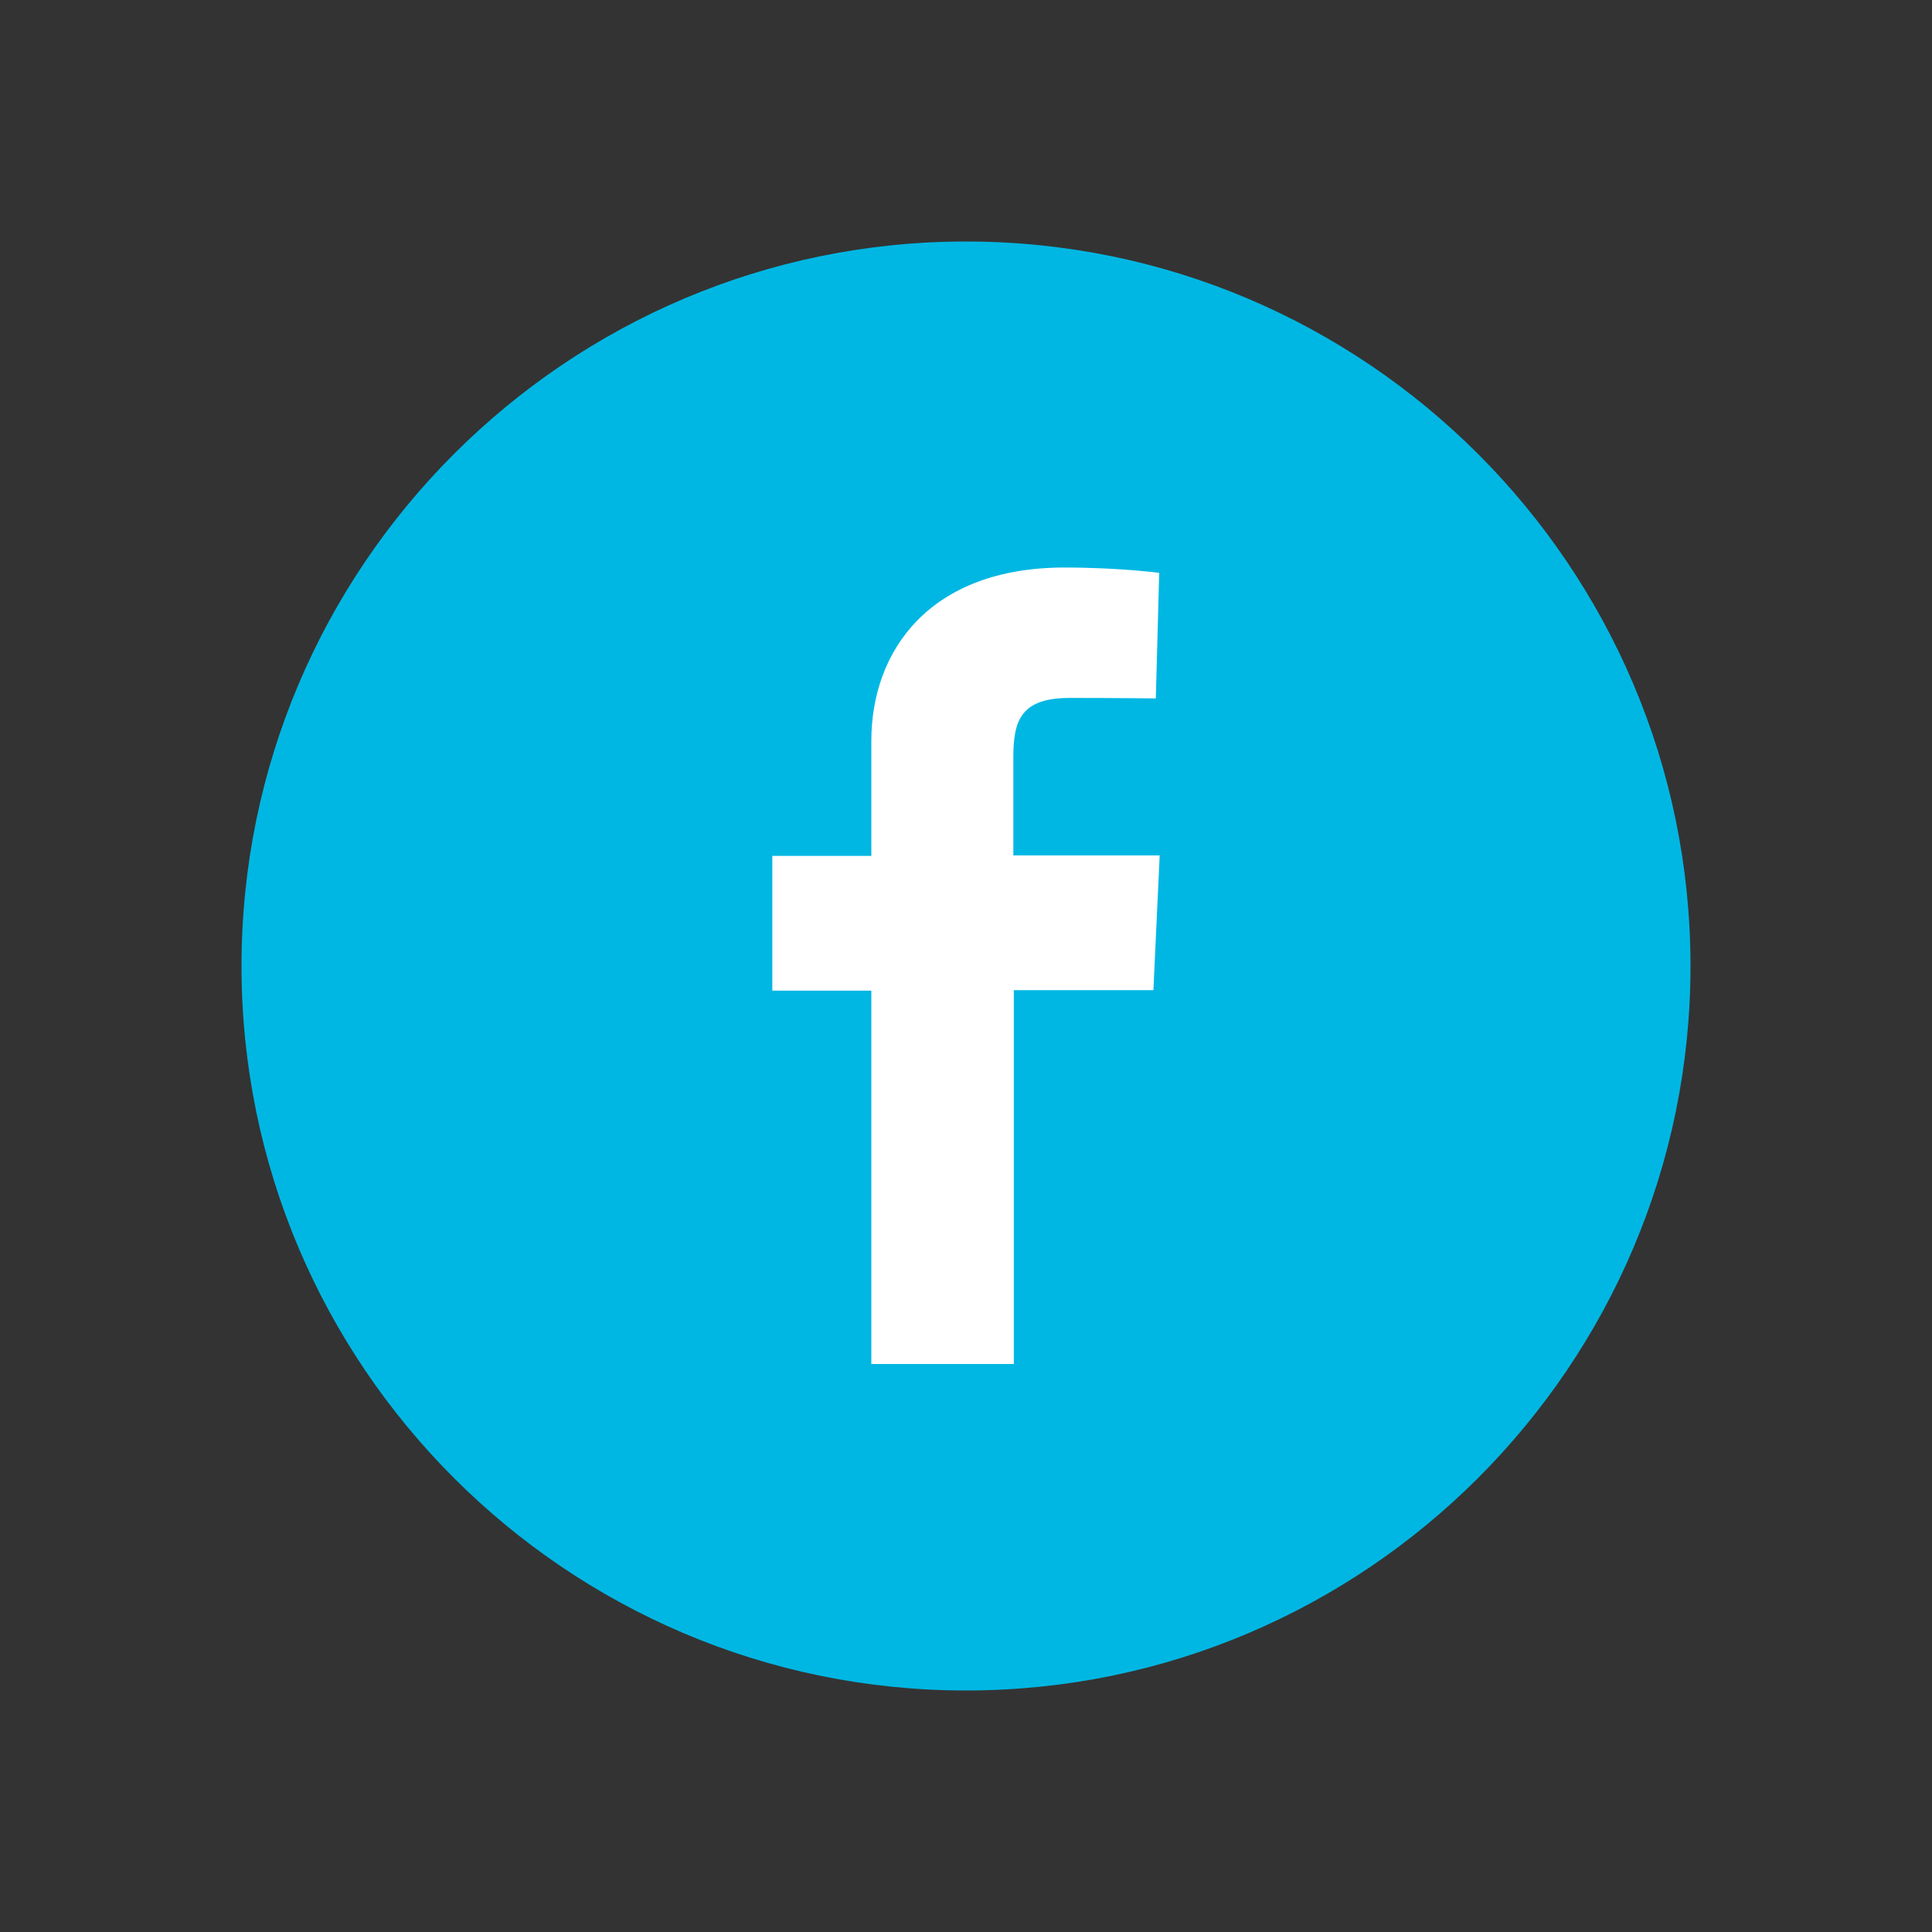 <?xml version="1.0" encoding="utf-8"?>
<!-- Generator: Adobe Illustrator 27.3.1, SVG Export Plug-In . SVG Version: 6.00 Build 0)  -->
<svg version="1.0" id="Calque_1" xmlns="http://www.w3.org/2000/svg" xmlns:xlink="http://www.w3.org/1999/xlink" x="0px" y="0px"
	 viewBox="0 0 40 40" style="enable-background:new 0 0 40 40;" xml:space="preserve">
<rect x="0" y="0" width="40" height="40" fill="#333333" stroke="none"/>
<style type="text/css">
	.st0{fill:#00B7E3;}
	.st1{fill:#FFFFFF;}
</style>
<g>
	<path class="st0" d="M20,35c-8.27,0-15-6.73-15-15S11.73,5,20,5s15,6.73,15,15S28.27,35,20,35z"/>
	<path class="st1" d="M18.04,28.25v-7.74h-2.05v-2.79h2.05v-2.38c0-1.87,1.21-3.59,4-3.59c1.13,0,1.96,0.11,1.96,0.11l-0.07,2.6
		c0,0-0.85-0.01-1.78-0.01c-1.01,0-1.17,0.46-1.17,1.23v2.03h3.03l-0.13,2.79h-2.89v7.74h-2.95V28.25z"/>
</g>
</svg>
